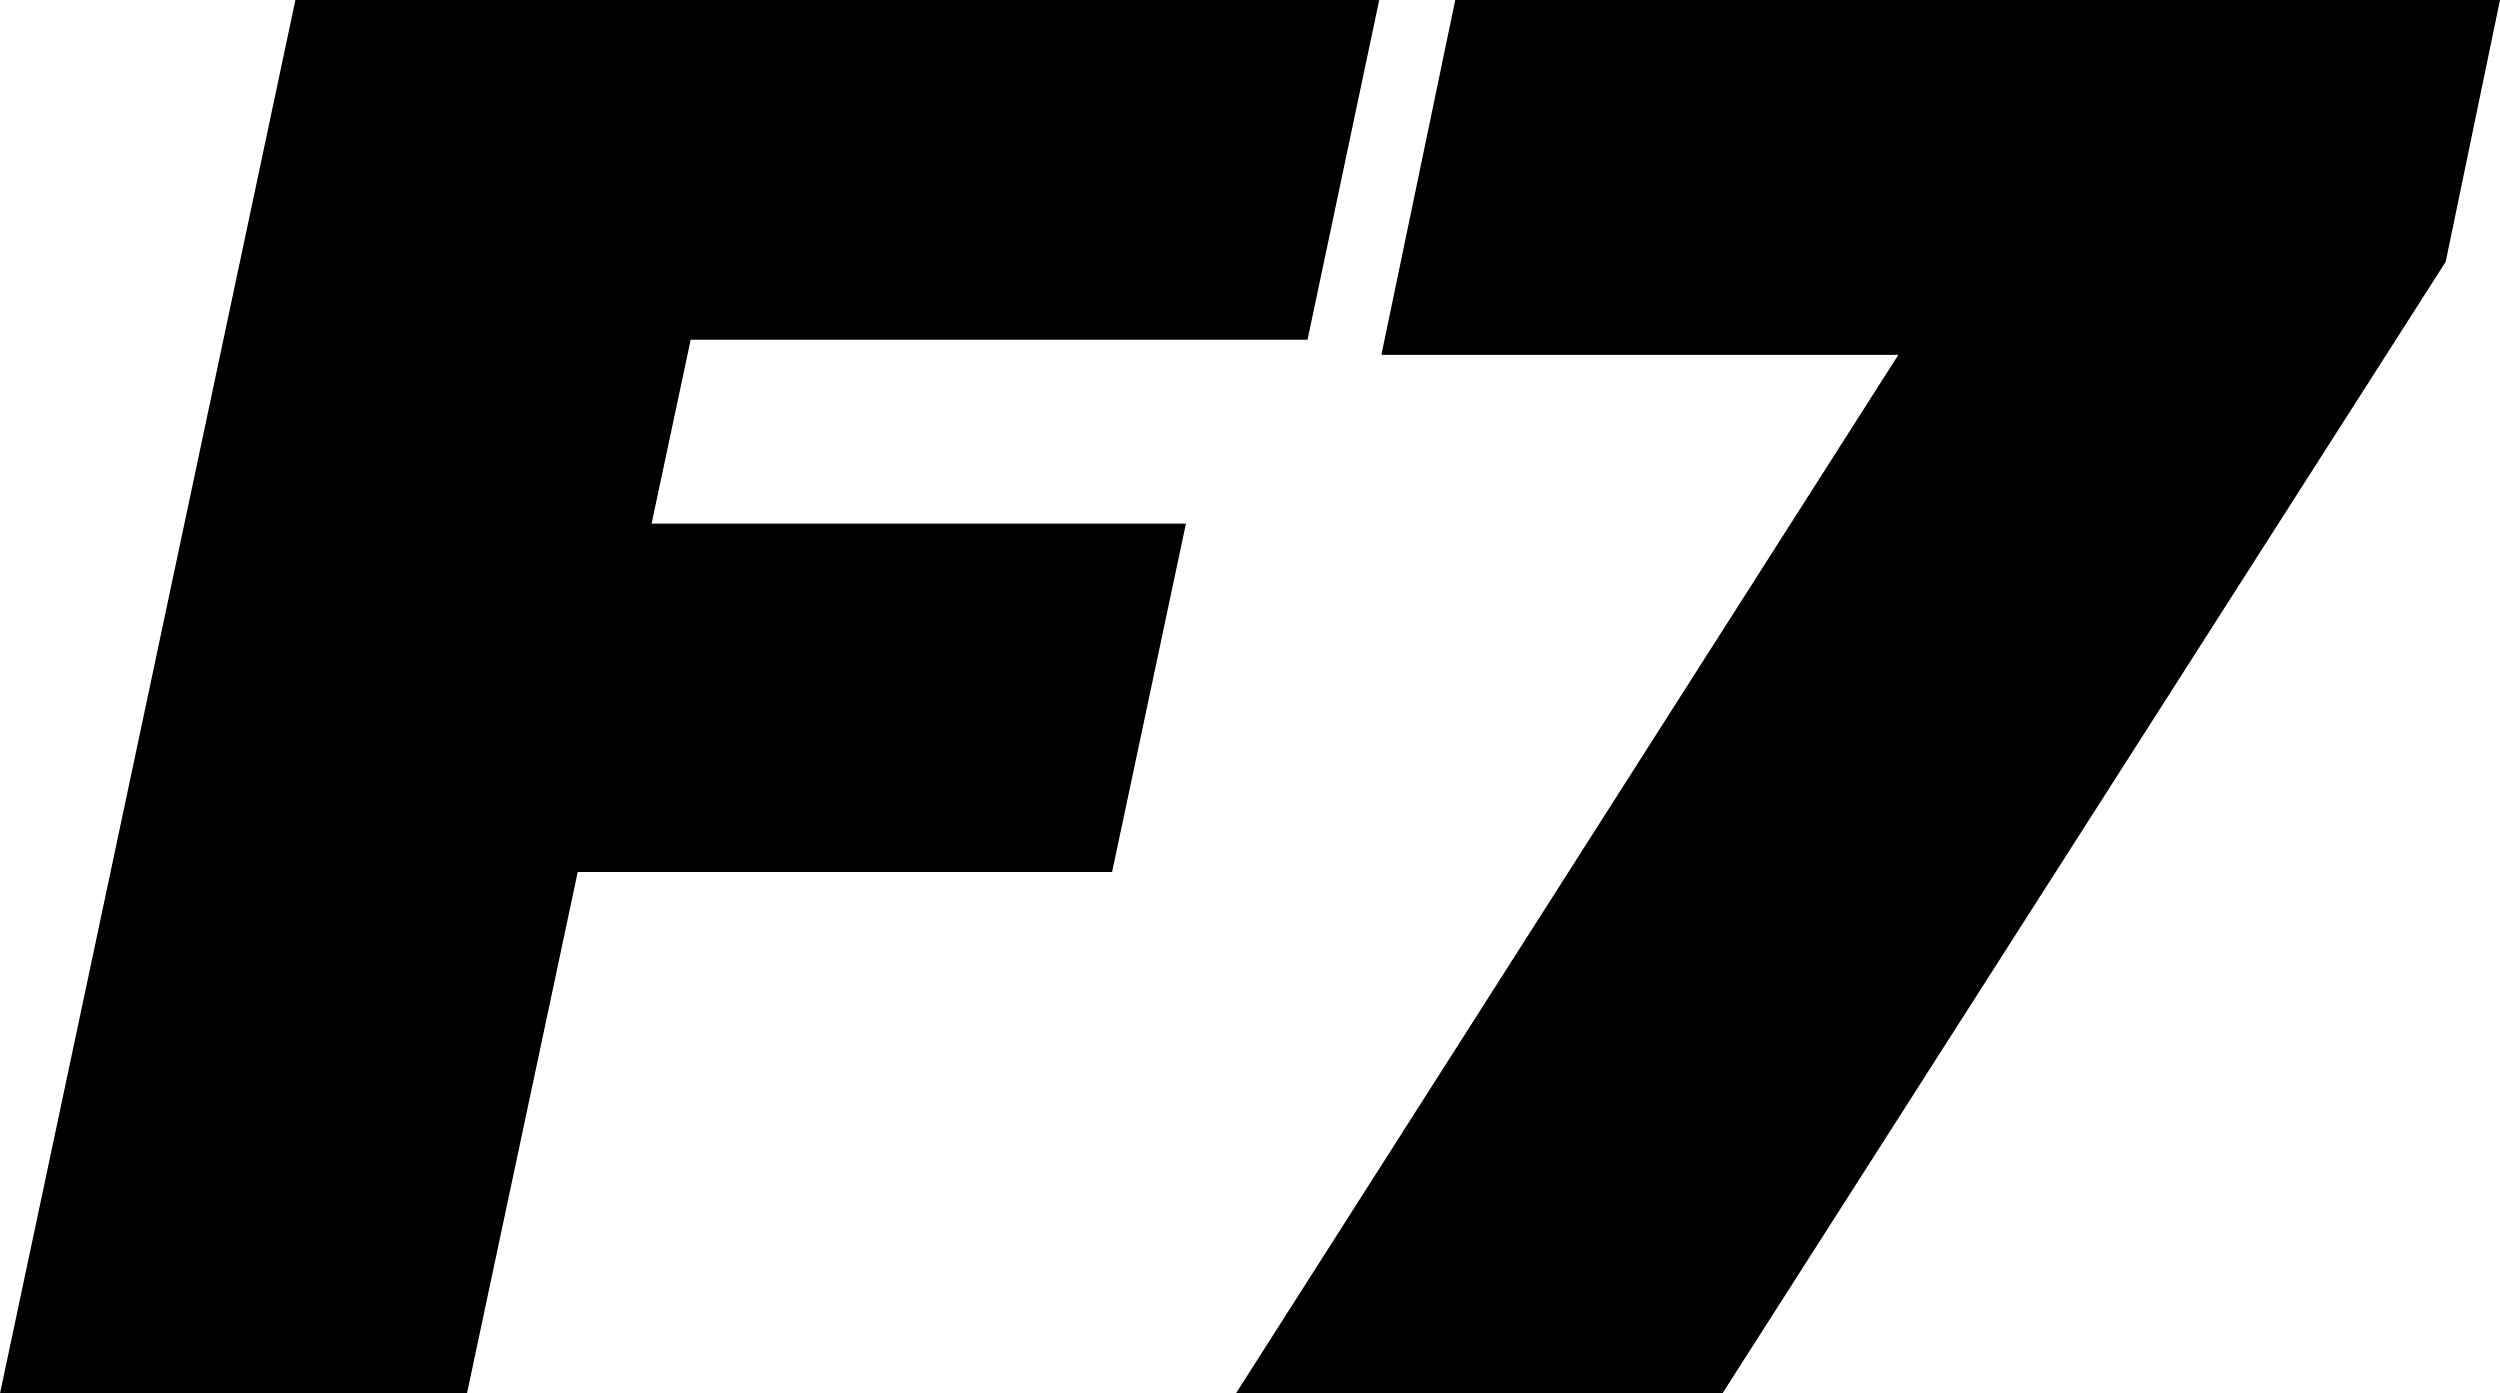 <svg xmlns="http://www.w3.org/2000/svg" xmlns:xlink="http://www.w3.org/1999/xlink" width="61px" height="34px" viewBox="0 0 61 34"><title>F7</title><g id="Pages" stroke="none" stroke-width="1" fill="none" fill-rule="evenodd"><g id="Home-1-2" transform="translate(-555, -4717)" fill="#000000" fill-rule="nonzero"><g id="Group-22" transform="translate(62, 4649)"><g id="Group-14" transform="translate(0, 44)"><g id="Group-6" transform="translate(15, 17)"><g id="F7" transform="translate(478, 7)"><path d="M11.394,34 L14.097,21.276 L27.135,21.276 L28.937,12.776 L15.899,12.776 L16.853,8.289 L31.904,8.289 L33.653,0 L7.208,0 L0,34 L11.394,34 Z M42.027,34 L59.675,6.388 L61,0 L35.508,0 L33.706,8.658 L46.32,8.658 L30.156,34 L42.027,34 Z"></path></g></g></g></g></g></g></svg>